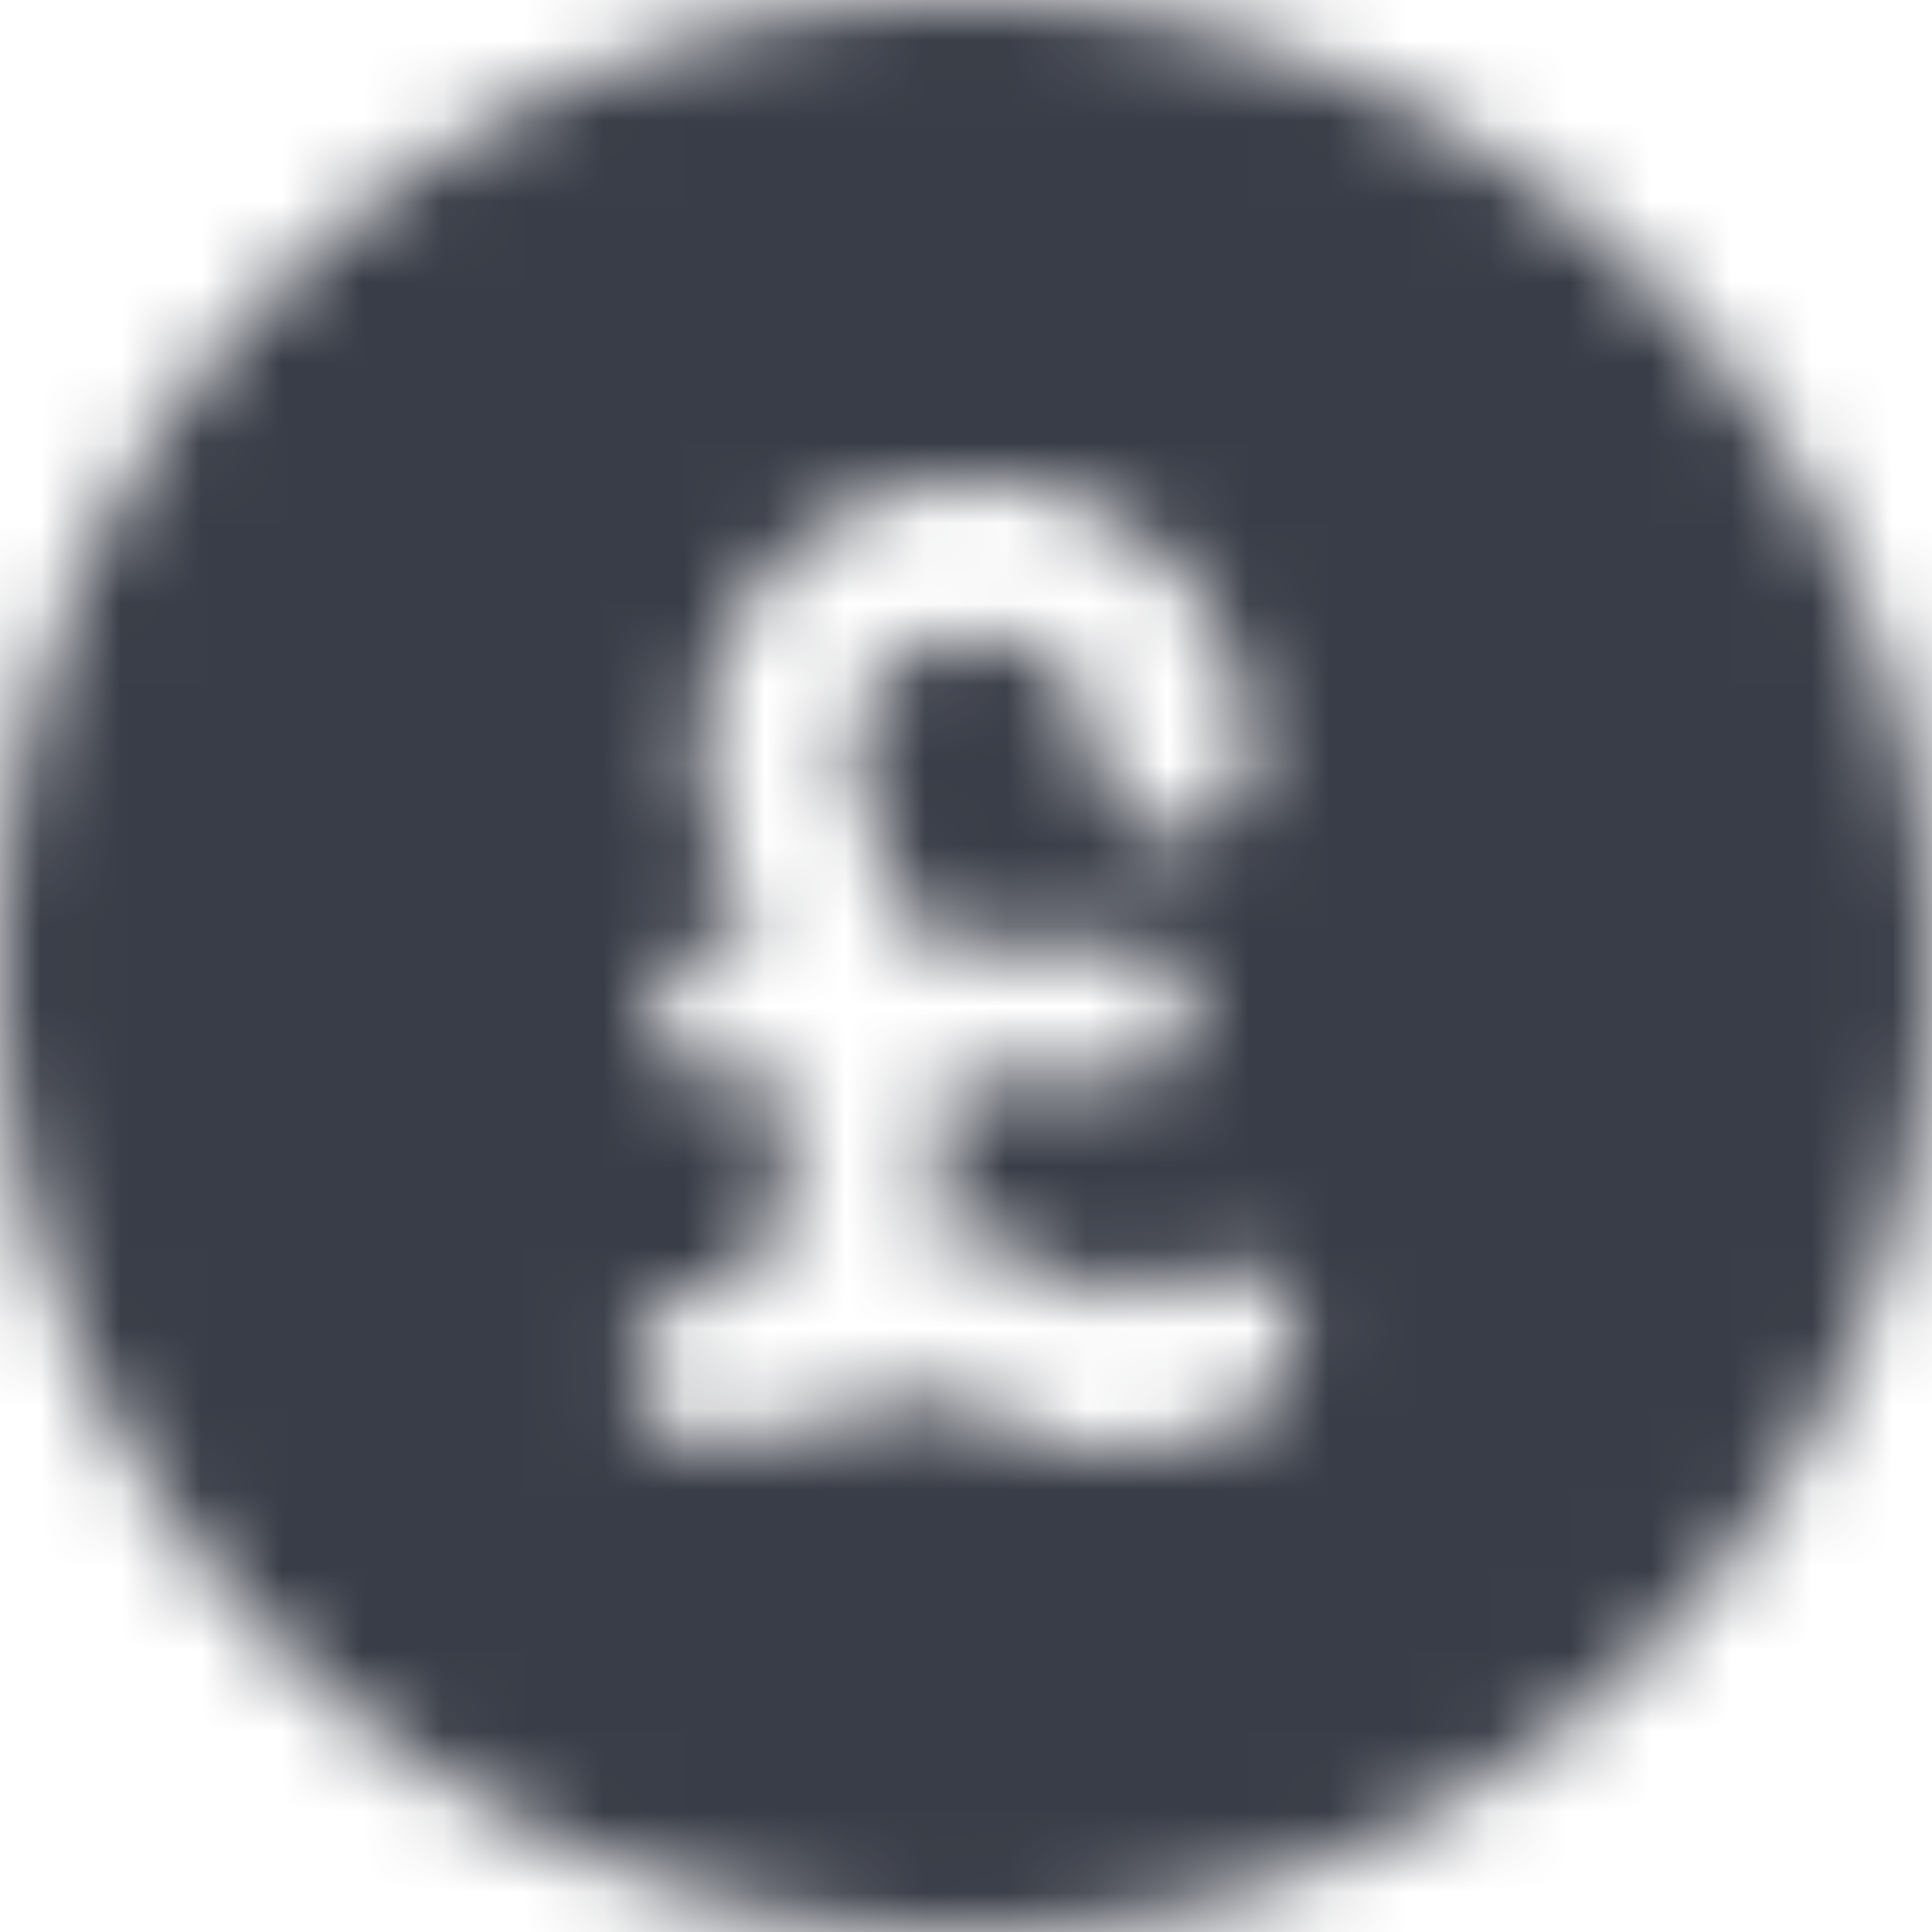 <svg width="24" height="24" viewBox="0 0 24 24" xmlns="http://www.w3.org/2000/svg" xmlns:xlink="http://www.w3.org/1999/xlink">
    <defs>
        <path d="M12 0c6.627 0 12 5.373 12 12s-5.373 12-12 12S0 18.627 0 12 5.373 0 12 0zm.119 6c-1.89 0-3.402 1.477-3.402 3.381 0 .572.236 1.334.661 2.286v.047H9a.85.85 0 0 0-.85.857.85.85 0 0 0 .85.857h.803c.048.858-.094 1.715-.472 2.477l-.709.143c-.52.142-.803.619-.708 1.143a.961.961 0 0 0 1.134.714l2.457-.524c.283-.048.567 0 .755.143.473.333 1.04.476 1.607.476.425 0 .803-.095 1.181-.238l.473-.19c.472-.239.709-.763.52-1.239-.189-.524-.756-.714-1.228-.524l-.473.19c-.331.143-.71.096-.993-.095a2.908 2.908 0 0 0-1.842-.476c.189-.62.236-1.333.189-2h2.22a.85.85 0 0 0 .85-.857.85.85 0 0 0-.85-.857H11.41c-.094-.286-.19-.571-.33-.857-.426-.905-.473-1.333-.473-1.476 0-.857.661-1.476 1.512-1.476.85 0 1.512.667 1.512 1.524 0 .523.425.952.945.952s.945-.429.945-.952A3.401 3.401 0 0 0 12.119 6z" id="zsq5nqtysa"/>
    </defs>
    <g fill="none" fill-rule="evenodd">
        <mask id="s78xhbk3db" fill="#fff">
            <use xlink:href="#zsq5nqtysa"/>
        </mask>
        <g mask="url(#s78xhbk3db)" fill="#393D47">
            <path d="M24 0v24H0V0z"/>
        </g>
    </g>
</svg>
